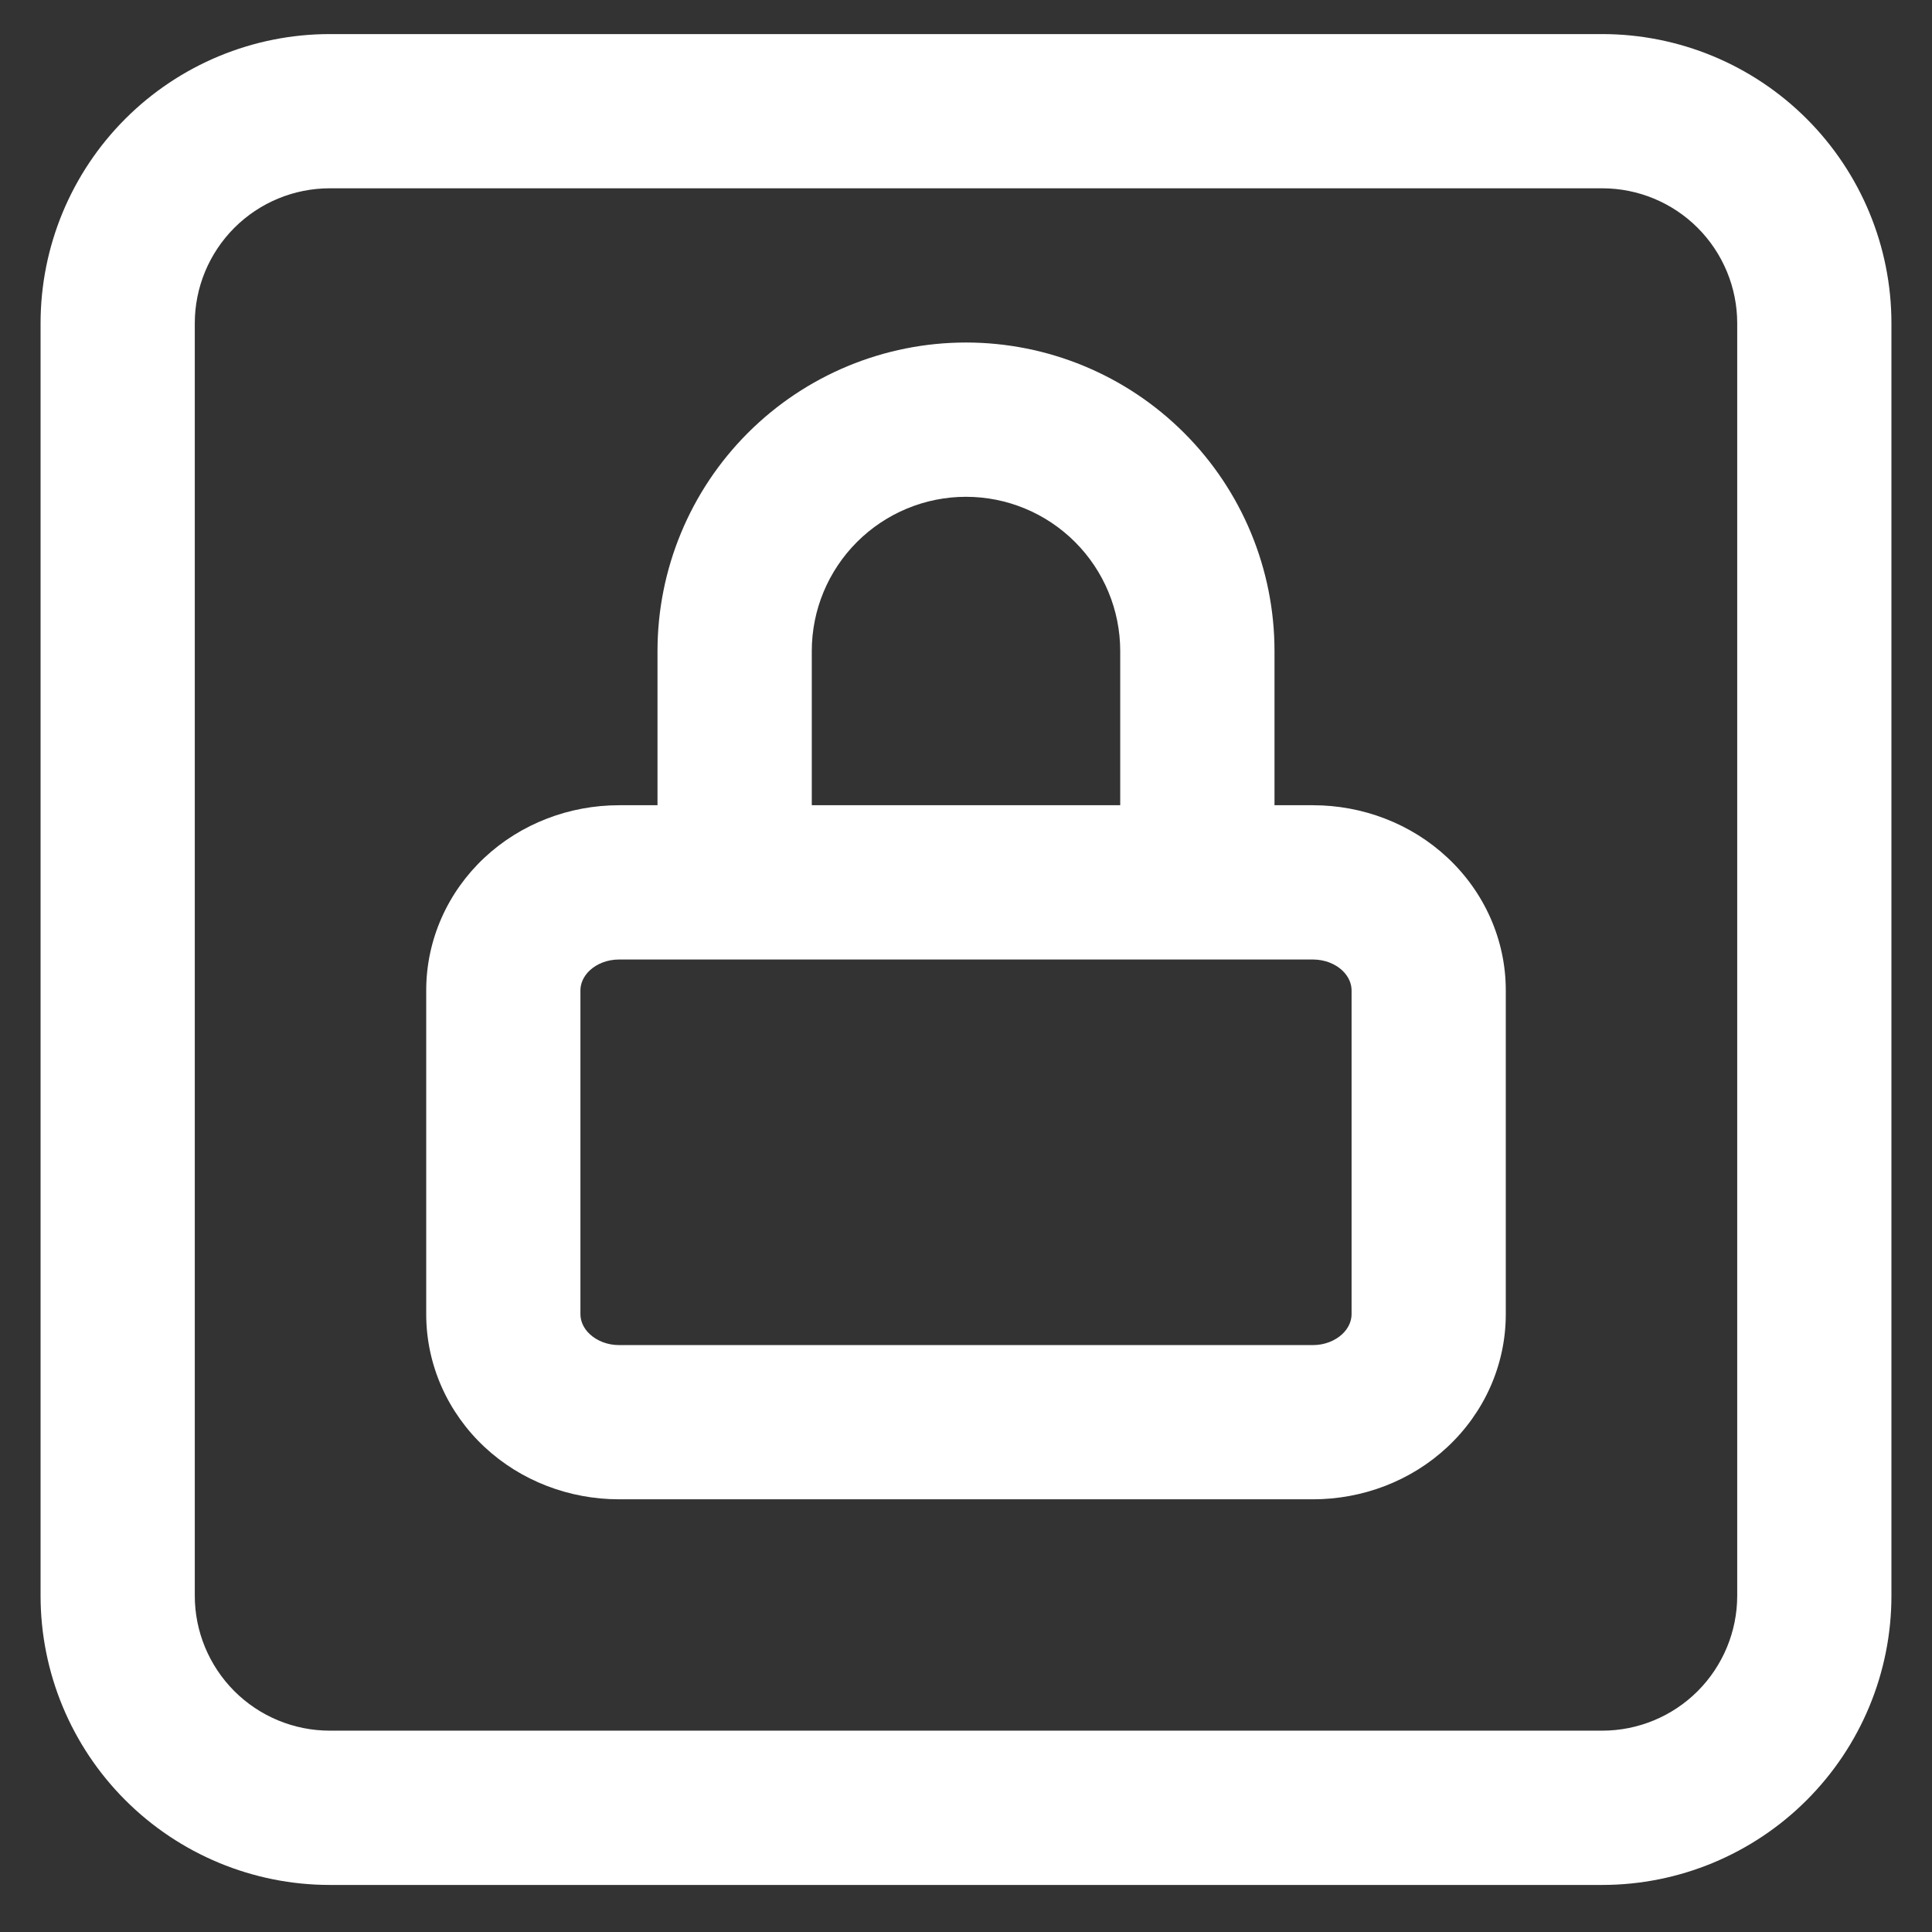 <?xml version="1.0" encoding="UTF-8"?>
<svg xmlns="http://www.w3.org/2000/svg" width="28" height="28" viewBox="0 0 28 28" fill="none">
  <rect x="0" y="0" width="28" height="28" fill="#333333" stroke="none"/>
  <path d="M23.221 0.494C24.332 0.494 25.398 0.936 26.184 1.722C26.97 2.508 27.412 3.574 27.412 4.685V23.127C27.412 24.238 26.97 25.303 26.184 26.089C25.398 26.875 24.332 27.318 23.221 27.318H4.779C3.668 27.318 2.602 26.875 1.816 26.089C1.03 25.303 0.588 24.238 0.588 23.127V4.685C0.588 3.574 1.03 2.508 1.816 1.722C2.602 0.936 3.668 0.494 4.779 0.494H23.221ZM4.779 2.729C4.261 2.729 3.763 2.935 3.396 3.302C3.03 3.669 2.823 4.166 2.823 4.685V23.127C2.823 23.645 3.03 24.142 3.396 24.509C3.763 24.876 4.261 25.082 4.779 25.082H23.221C23.739 25.082 24.237 24.876 24.604 24.509C24.97 24.142 25.177 23.645 25.177 23.127V4.685C25.177 4.166 24.97 3.669 24.604 3.302C24.237 2.935 23.739 2.729 23.221 2.729H4.779ZM14 4.964C15.186 4.964 16.323 5.436 17.161 6.274C18 7.112 18.471 8.249 18.471 9.435V11.67H19.029C19.746 11.67 20.449 11.935 20.977 12.429C21.509 12.925 21.823 13.616 21.823 14.353V19.046C21.823 19.784 21.509 20.475 20.977 20.971C20.449 21.465 19.746 21.729 19.029 21.729H8.971C8.254 21.729 7.551 21.465 7.022 20.971C6.491 20.475 6.177 19.784 6.177 19.046V14.353C6.177 13.616 6.491 12.925 7.022 12.429C7.551 11.935 8.254 11.67 8.971 11.67H9.529V9.435C9.529 8.249 10.001 7.112 10.839 6.274C11.677 5.436 12.814 4.964 14 4.964ZM8.971 13.906C8.799 13.906 8.648 13.97 8.548 14.063C8.451 14.154 8.412 14.26 8.412 14.353V19.046C8.412 19.139 8.451 19.246 8.548 19.336C8.648 19.429 8.799 19.494 8.971 19.494H19.029C19.201 19.494 19.352 19.429 19.452 19.336C19.549 19.246 19.588 19.139 19.588 19.046V14.353C19.588 14.26 19.549 14.154 19.452 14.063C19.352 13.97 19.201 13.906 19.029 13.906H8.971ZM14 7.2C13.407 7.2 12.839 7.436 12.42 7.855C12.001 8.274 11.765 8.842 11.765 9.435V11.67H16.235V9.435C16.235 8.842 15.999 8.274 15.58 7.855C15.161 7.436 14.593 7.2 14 7.2Z" fill="white"></path>
</svg>
